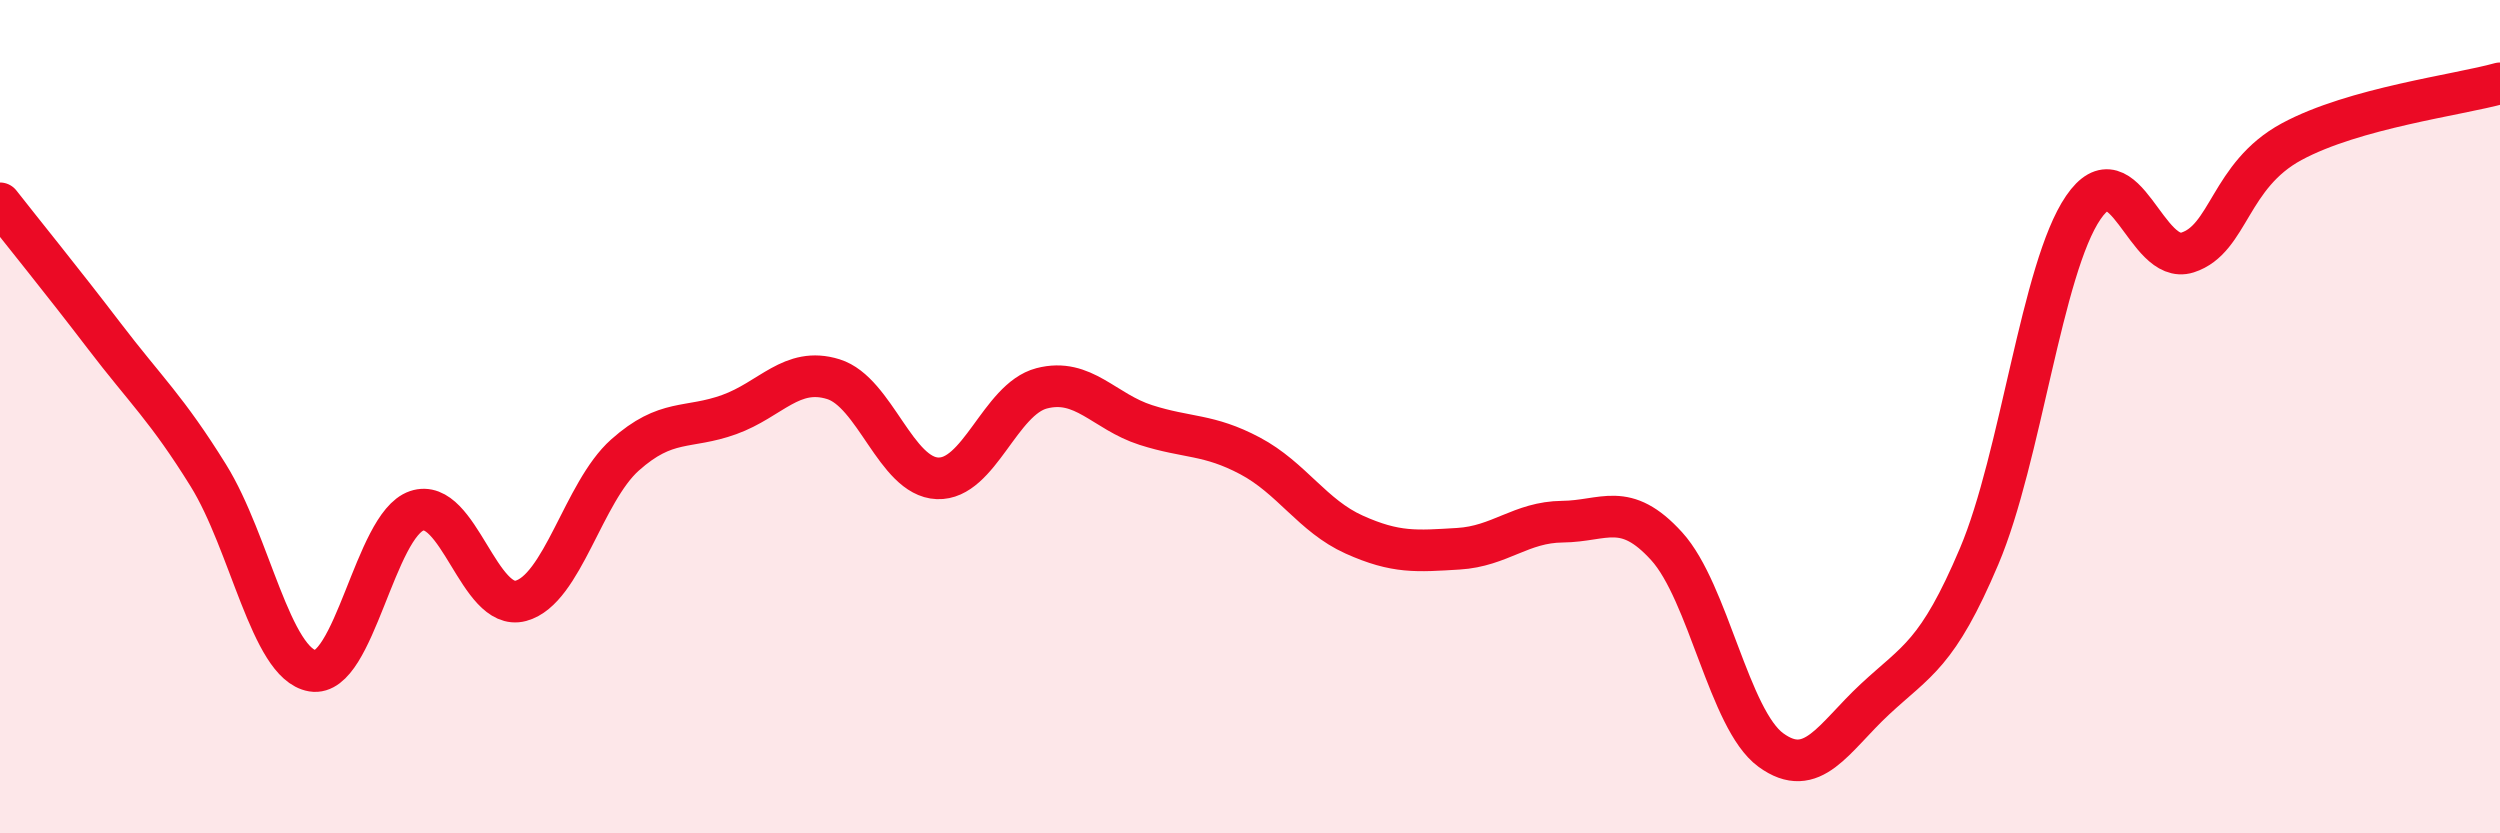 
    <svg width="60" height="20" viewBox="0 0 60 20" xmlns="http://www.w3.org/2000/svg">
      <path
        d="M 0,4.88 C 0.5,5.52 1.5,6.75 2.5,8.06 C 3.5,9.37 4,9.8 5,11.41 C 6,13.02 6.5,15.93 7.5,16.1 C 8.5,16.27 9,12.6 10,12.26 C 11,11.92 11.5,14.69 12.5,14.42 C 13.5,14.15 14,11.81 15,10.92 C 16,10.03 16.5,10.31 17.5,9.95 C 18.5,9.59 19,8.79 20,9.1 C 21,9.41 21.5,11.44 22.5,11.48 C 23.5,11.52 24,9.58 25,9.32 C 26,9.06 26.5,9.88 27.5,10.2 C 28.5,10.52 29,10.41 30,10.94 C 31,11.47 31.5,12.38 32.5,12.83 C 33.5,13.28 34,13.23 35,13.17 C 36,13.11 36.5,12.53 37.5,12.52 C 38.5,12.51 39,12.01 40,13.11 C 41,14.21 41.5,17.27 42.5,18 C 43.5,18.73 44,17.71 45,16.78 C 46,15.85 46.5,15.71 47.5,13.35 C 48.5,10.99 49,6.44 50,4.98 C 51,3.52 51.5,6.38 52.5,6.06 C 53.5,5.74 53.5,4.21 55,3.4 C 56.5,2.59 59,2.28 60,2L60 20L0 20Z"
        fill="#EB0A25"
        opacity="0.1"
        stroke-linecap="round"
        stroke-linejoin="round"
      />
      <path
        d="M 0,4.88 C 0.5,5.52 1.5,6.75 2.5,8.06 C 3.5,9.37 4,9.8 5,11.41 C 6,13.02 6.5,15.93 7.5,16.1 C 8.5,16.27 9,12.6 10,12.26 C 11,11.92 11.5,14.69 12.5,14.42 C 13.5,14.15 14,11.81 15,10.92 C 16,10.03 16.5,10.31 17.5,9.95 C 18.5,9.59 19,8.79 20,9.1 C 21,9.41 21.5,11.44 22.5,11.48 C 23.5,11.52 24,9.58 25,9.32 C 26,9.06 26.5,9.88 27.5,10.2 C 28.5,10.52 29,10.41 30,10.94 C 31,11.47 31.5,12.38 32.5,12.83 C 33.5,13.28 34,13.23 35,13.17 C 36,13.11 36.5,12.53 37.5,12.52 C 38.5,12.51 39,12.01 40,13.11 C 41,14.21 41.5,17.27 42.5,18 C 43.5,18.73 44,17.71 45,16.78 C 46,15.85 46.5,15.71 47.5,13.35 C 48.5,10.99 49,6.44 50,4.98 C 51,3.52 51.5,6.38 52.5,6.06 C 53.5,5.74 53.5,4.21 55,3.4 C 56.5,2.59 59,2.28 60,2"
        stroke="#EB0A25"
        stroke-width="1"
        fill="none"
        stroke-linecap="round"
        stroke-linejoin="round"
      />
    </svg>
  